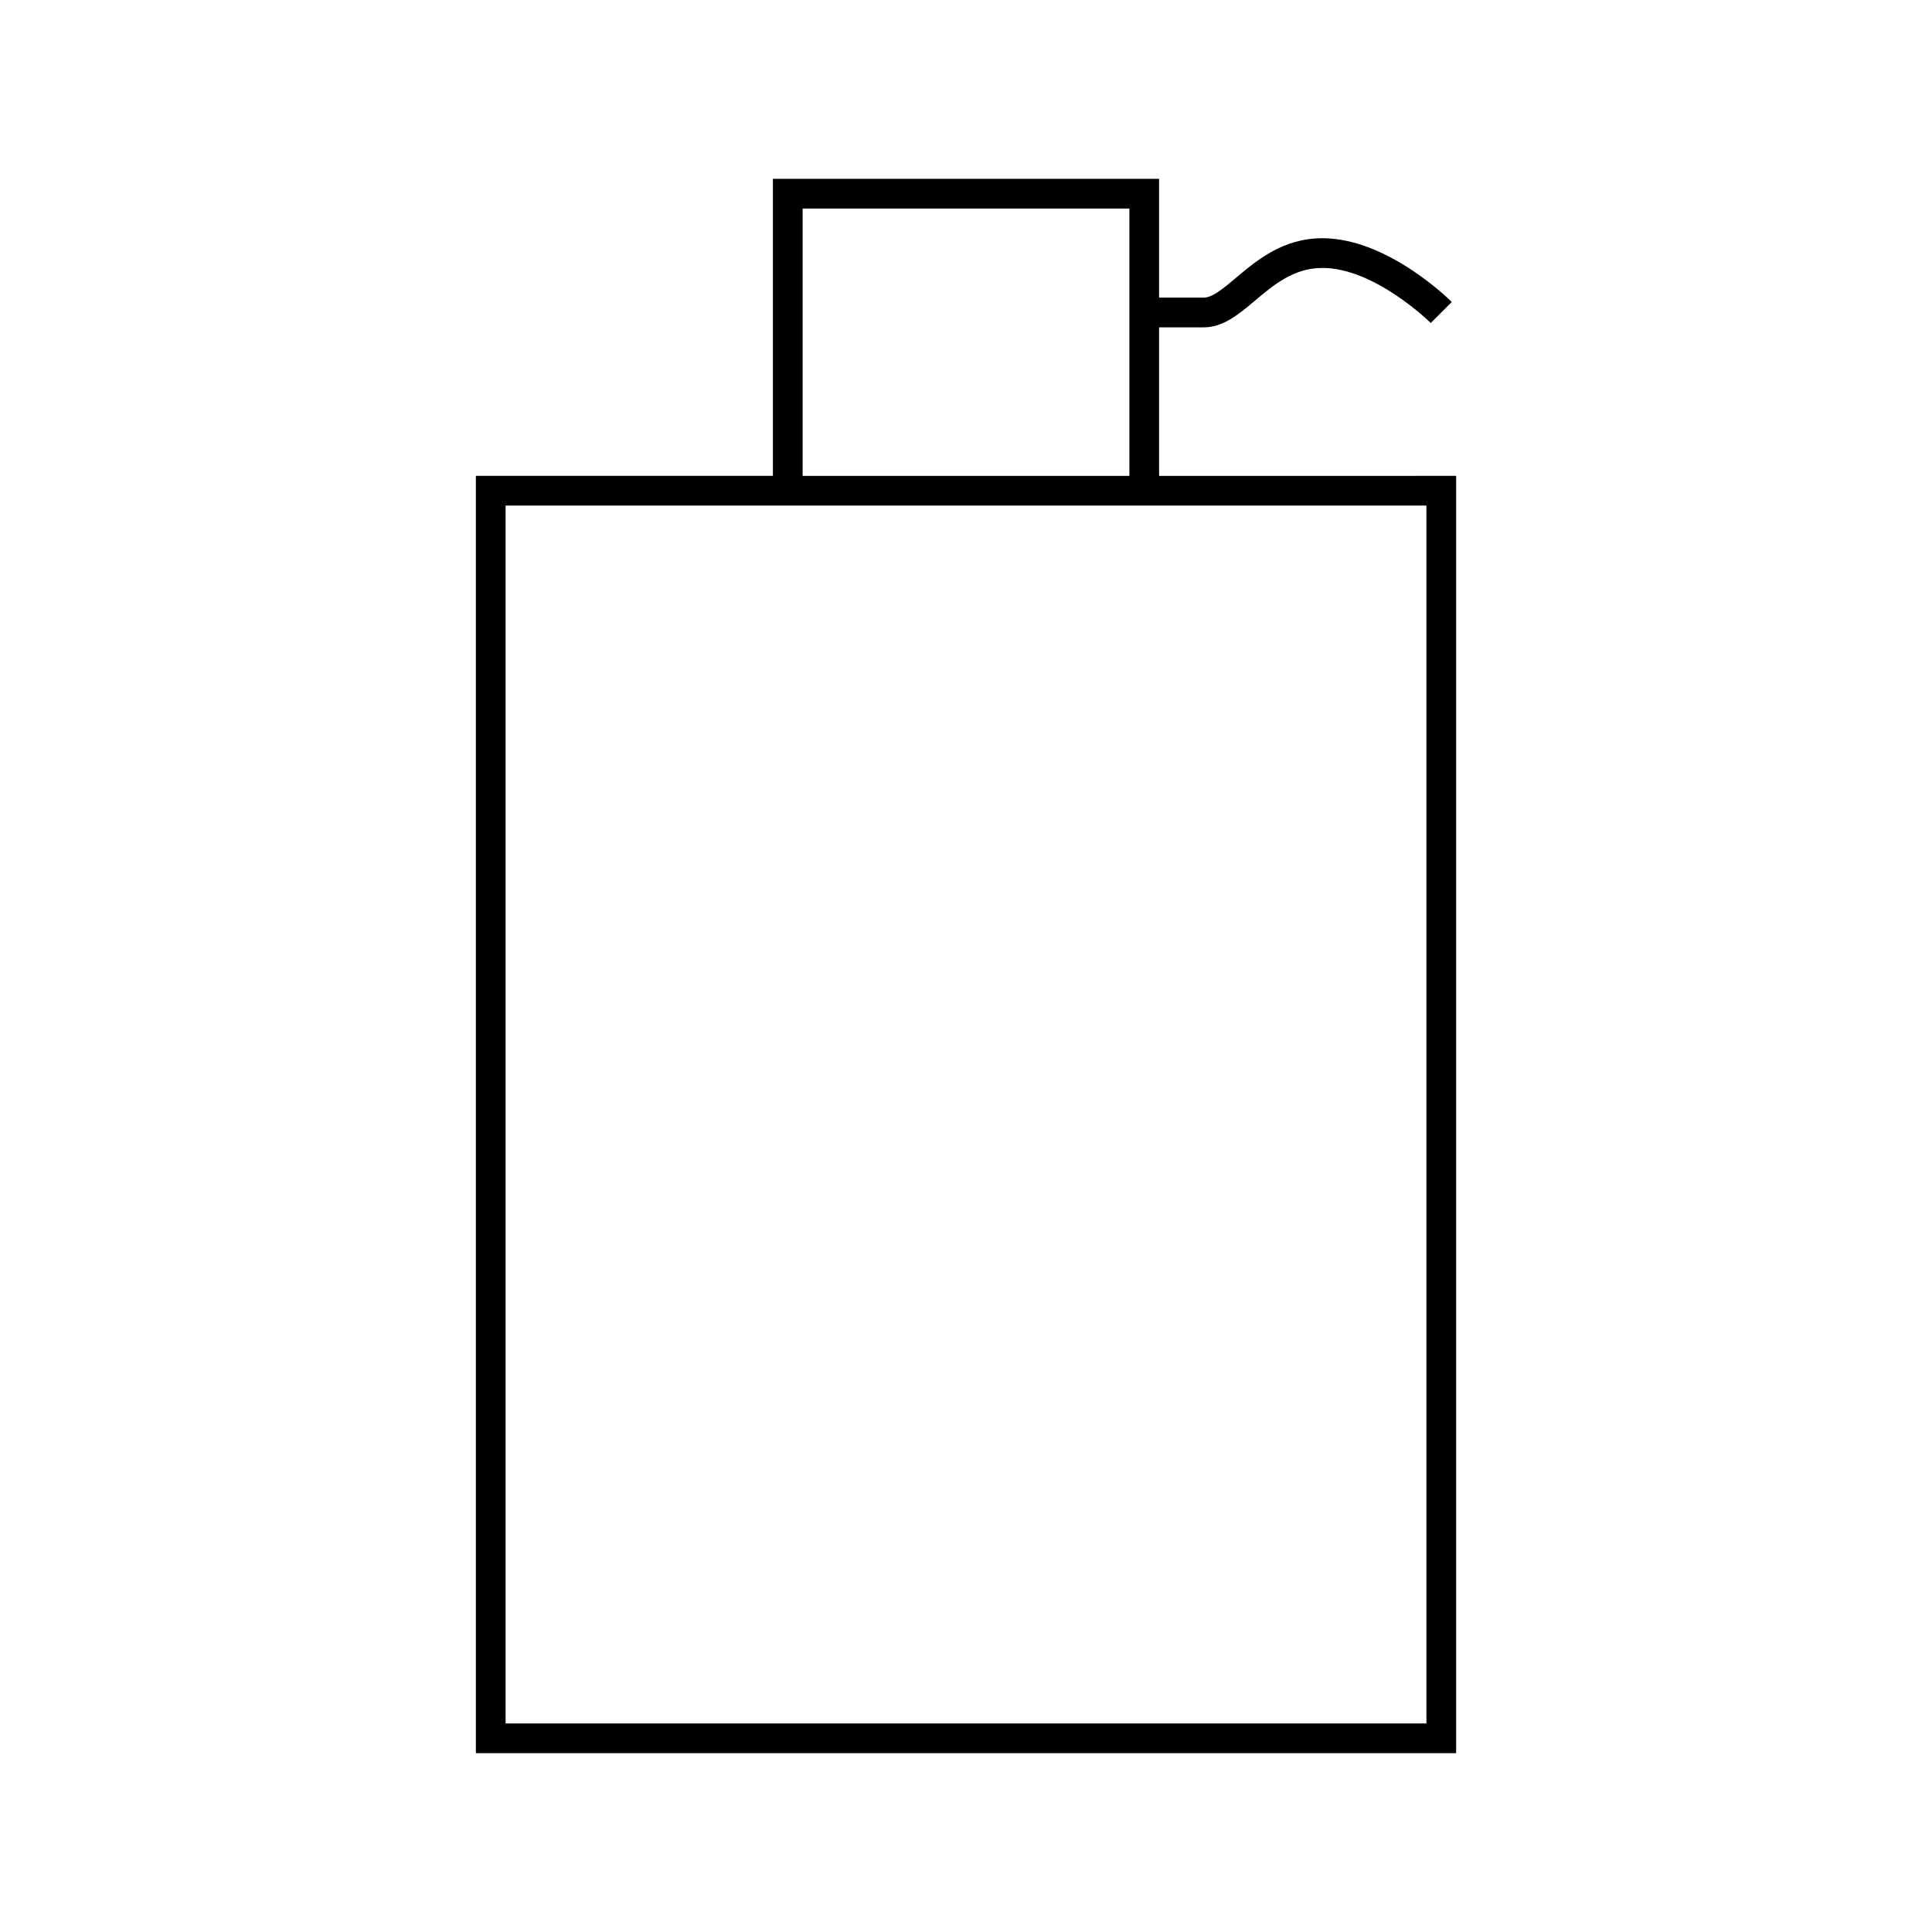 <?xml version="1.0" encoding="UTF-8"?>
<!-- Uploaded to: ICON Repo, www.svgrepo.com, Generator: ICON Repo Mixer Tools -->
<svg fill="#000000" width="800px" height="800px" version="1.1" viewBox="144 144 512 512" xmlns="http://www.w3.org/2000/svg">
 <path d="m451.17 270.11v-39.359h11.809c5.195 0 9.297-3.449 13.633-7.102 5.055-4.25 10.281-8.641 17.852-8.641 13.902 0 28.559 14.445 28.703 14.594l5.566-5.574c-0.688-0.684-17.09-16.895-34.27-16.895-10.445 0-17.359 5.816-22.914 10.492-3.352 2.82-6.242 5.254-8.57 5.254h-11.809v-31.488h-102.34v78.719h-78.719v338.5h259.78v-338.5zm-94.465-70.848h86.594v70.848h-86.594zm165.31 401.47h-244.03v-322.75h244.03z"/>
</svg>